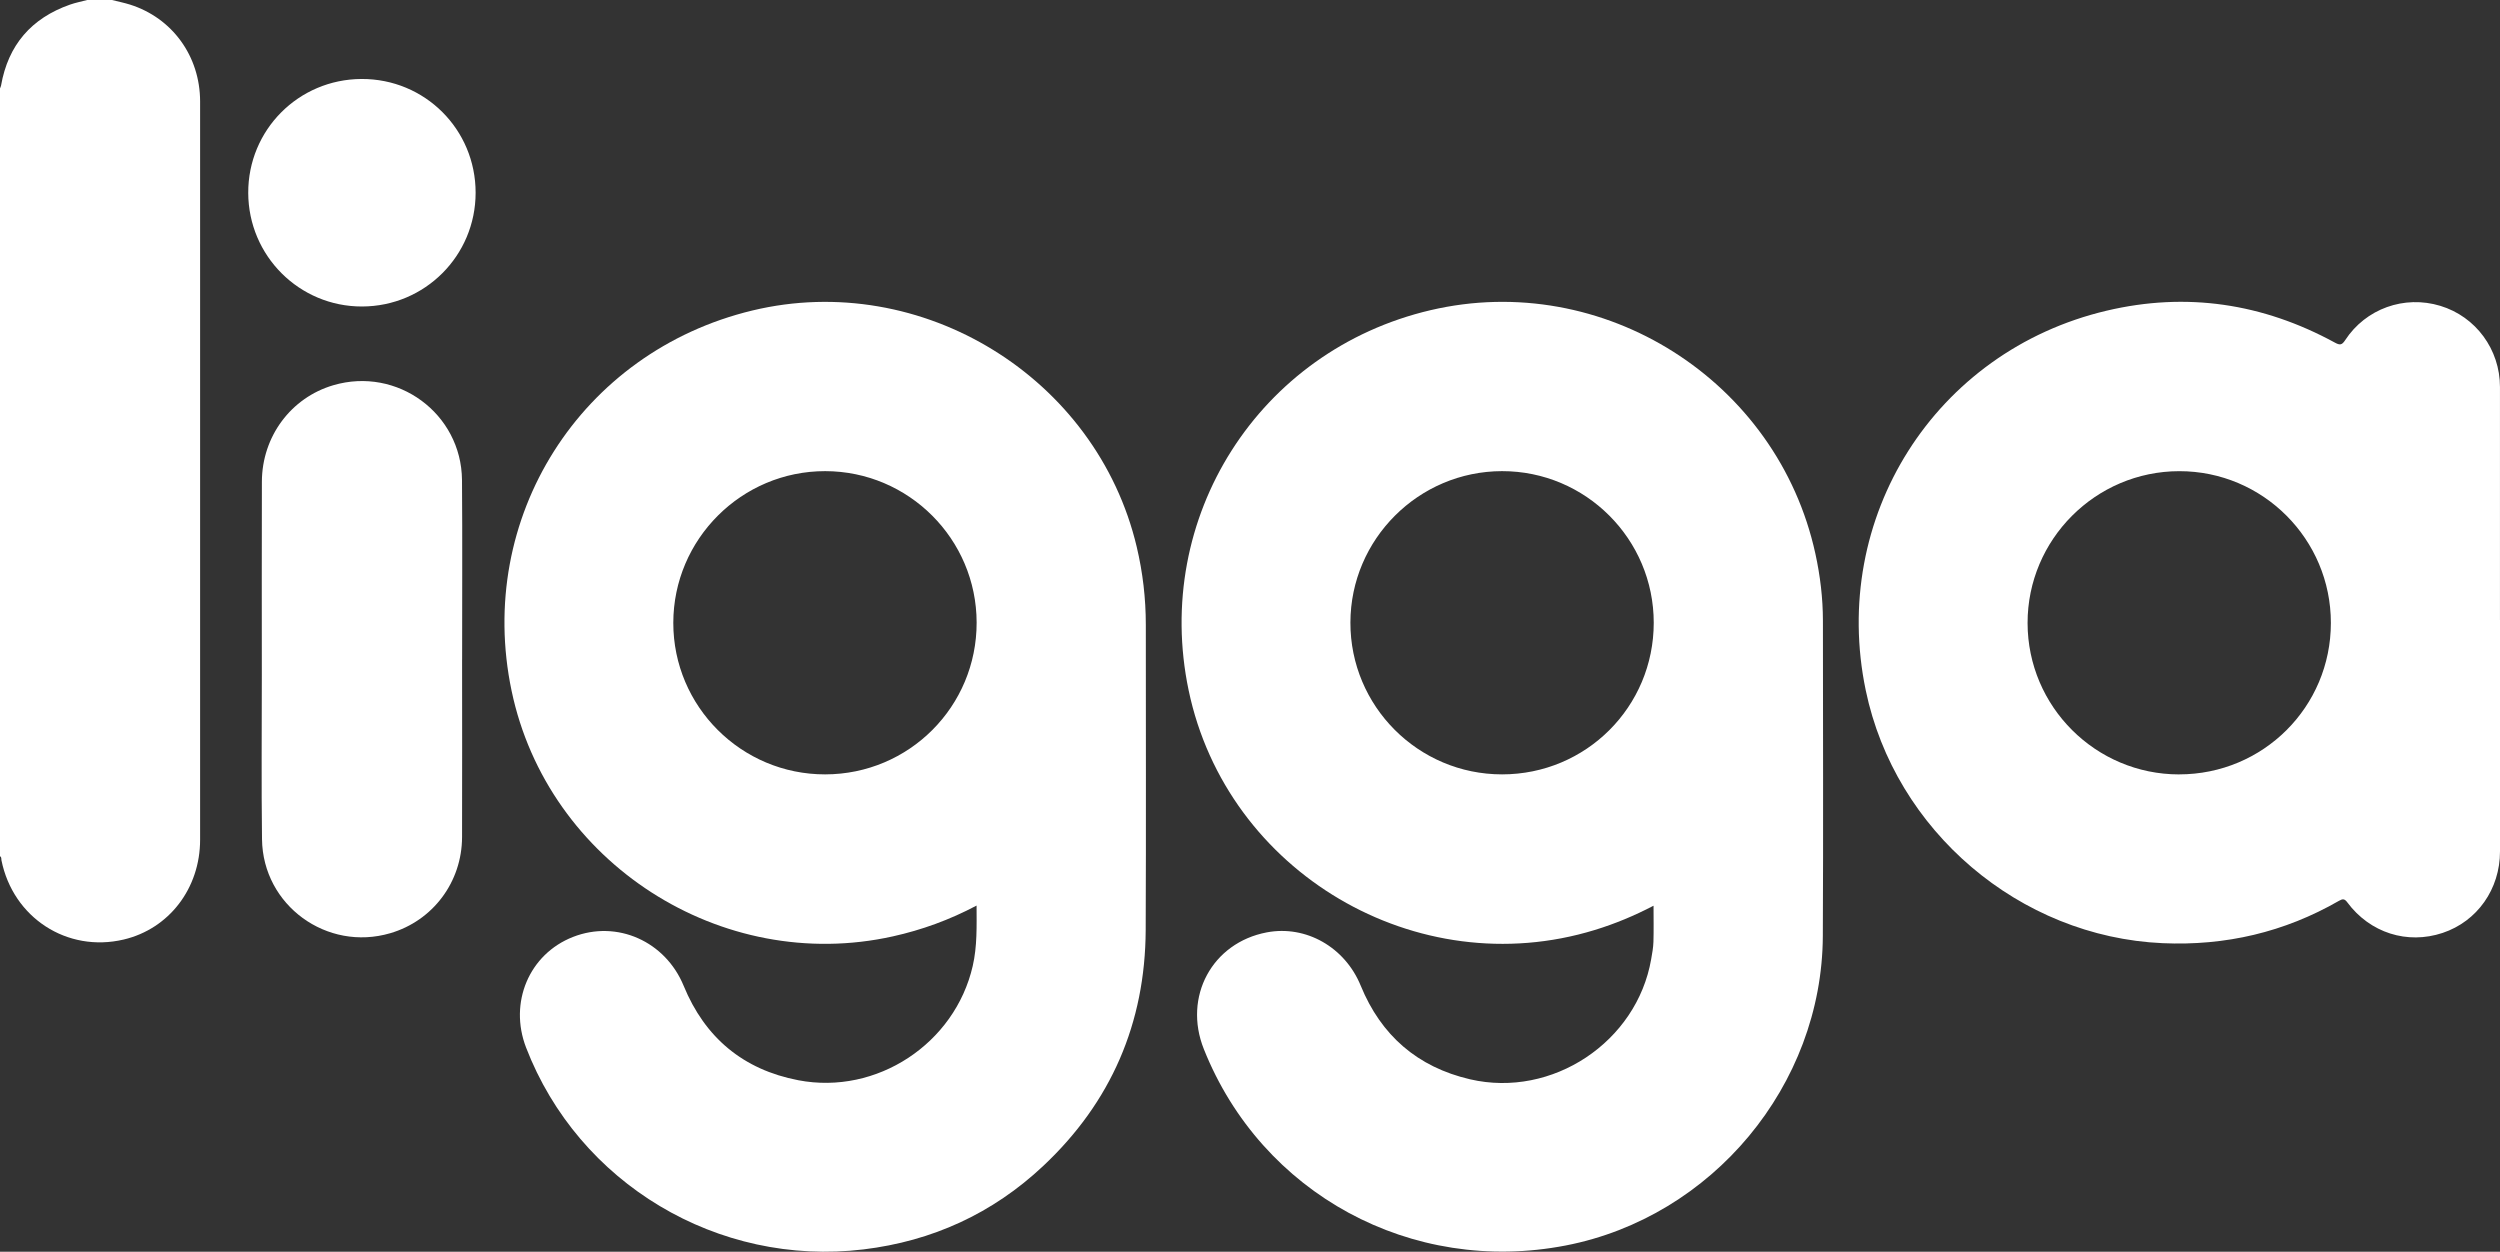 <?xml version="1.0" encoding="UTF-8"?>
<svg id="Camada_1" xmlns="http://www.w3.org/2000/svg" viewBox="0 0 781.82 391.46">
  <rect x="0" y="0" width="781.82" height="391.46" fill="#333333" stroke="none"/>
  <defs>
    <style>
      .cls-1 {
        fill: #fff;
      }
    </style>
  </defs>
  <path class="cls-1" d="M35.02,0c1.89.48,3.8.86,5.65,1.44,13.23,4.19,21.89,16.13,21.91,30.27.03,24.55,0,49.1,0,73.65,0,52.42,0,104.84,0,157.26,0,15.2-9.72,27.86-23.9,31.2-17.68,4.17-34.6-6.82-38.23-24.8-.09-.44.09-.98-.46-1.25V27.67c.12-.31.28-.6.34-.92C2.55,14.08,9.8,5.69,21.9,1.44,23.65.83,25.49.47,27.28,0c2.58,0,5.16,0,7.74,0Z"/>
  <path class="cls-1" d="M305.4,283.2c-8.51,4.5-17.13,7.62-26.17,9.63-53.63,11.94-107.98-23.05-119.24-76.79-11.34-54.09,21.54-106.01,75.31-118.94,52.96-12.73,107.65,20.92,120.19,73.94,1.9,8.02,2.84,16.13,2.84,24.37-.01,31.8.1,63.61-.04,95.41-.13,29.15-10.83,53.9-32.09,73.85-15.79,14.82-34.64,23.46-56.19,26.06-45.52,5.48-89.1-20.6-105.49-63.12-5.44-14.11.98-29.24,14.67-34.6,13.79-5.4,28.89,1.37,34.61,15.29,6.65,16.19,18.6,26.21,35.84,29.52,24.53,4.72,48.99-11.43,54.56-35.74,1.41-6.16,1.22-12.36,1.2-18.88ZM258.06,242.17c26.25-.03,47.4-21.23,47.36-47.48-.03-26.09-21.26-47.32-47.35-47.35-26.15-.03-47.49,21.28-47.51,47.44-.02,26.16,21.29,47.42,47.5,47.39Z"/>
  <path class="cls-1" d="M517.1,283.25c-6.04,3.15-12.08,5.66-18.36,7.58-55.64,17.08-115.07-17.97-127.01-74.91-11.34-54.06,21.92-106.34,75.65-118.92,53.9-12.62,108.51,21.95,120.34,76.15,1.51,6.91,2.35,13.89,2.36,20.96.01,32.89.14,65.78-.03,98.67-.24,46.62-34.59,87.82-80.36,96.71-48.21,9.36-95.18-16.12-113.22-61.42-6.52-16.37,2.59-33.24,19.69-36.49,12.27-2.33,24.46,4.65,29.37,16.65,6.37,15.59,17.78,25.48,34.21,29.3,25.68,5.96,52.15-11.66,56.63-37.56.31-1.8.66-3.62.71-5.43.11-3.66.03-7.32.03-11.29ZM469.73,242.17c26.28,0,47.43-21.12,47.44-47.39.01-26.19-21.29-47.48-47.46-47.44-26.08.04-47.35,21.29-47.4,47.35-.05,26.18,21.22,47.48,47.42,47.48Z"/>
  <path class="cls-1" d="M781.82,193.85c0,24.14,0,48.28,0,72.42,0,11.78-7.11,21.86-17.94,25.48-11.06,3.69-22.74-.01-29.82-9.57-.87-1.17-1.45-1.12-2.59-.47-17.08,9.83-35.51,14.12-55.16,13.25-44.77-1.99-83.7-35.16-92.84-79.07-11.25-54.01,21.6-106.02,75.3-118.72,24.98-5.91,48.86-2.32,71.4,9.97,1.57.86,2.21.81,3.23-.76,6.44-9.86,18.51-14.15,29.76-10.73,11.09,3.37,18.65,13.62,18.65,25.37.01,24.28,0,48.55,0,72.83ZM681.46,242.17c26.3,0,47.46-21.1,47.47-47.35.02-26.2-21.26-47.5-47.42-47.47-26.16.03-47.47,21.38-47.43,47.52.04,26.1,21.28,47.3,47.38,47.31Z"/>
  <path class="cls-1" d="M144.51,206.27c0,18.51.05,37.02-.01,55.52-.04,14.06-9.13,26.14-22.45,30.05-19.83,5.82-39.85-8.72-40.11-29.36-.22-17.15-.06-34.3-.06-51.46,0-20.13-.05-40.27.02-60.4.05-14.13,9.11-26.26,22.34-30.15,19.99-5.88,40.07,8.83,40.24,29.67.15,18.71.03,37.42.04,56.13Z"/>
  <path class="cls-1" d="M113.22,95.85c-19.62.04-35.53-15.84-35.59-35.52-.06-19.69,15.71-35.55,35.43-35.63,19.79-.08,35.68,15.76,35.68,35.57,0,19.67-15.84,35.54-35.52,35.58Z"/>
</svg>